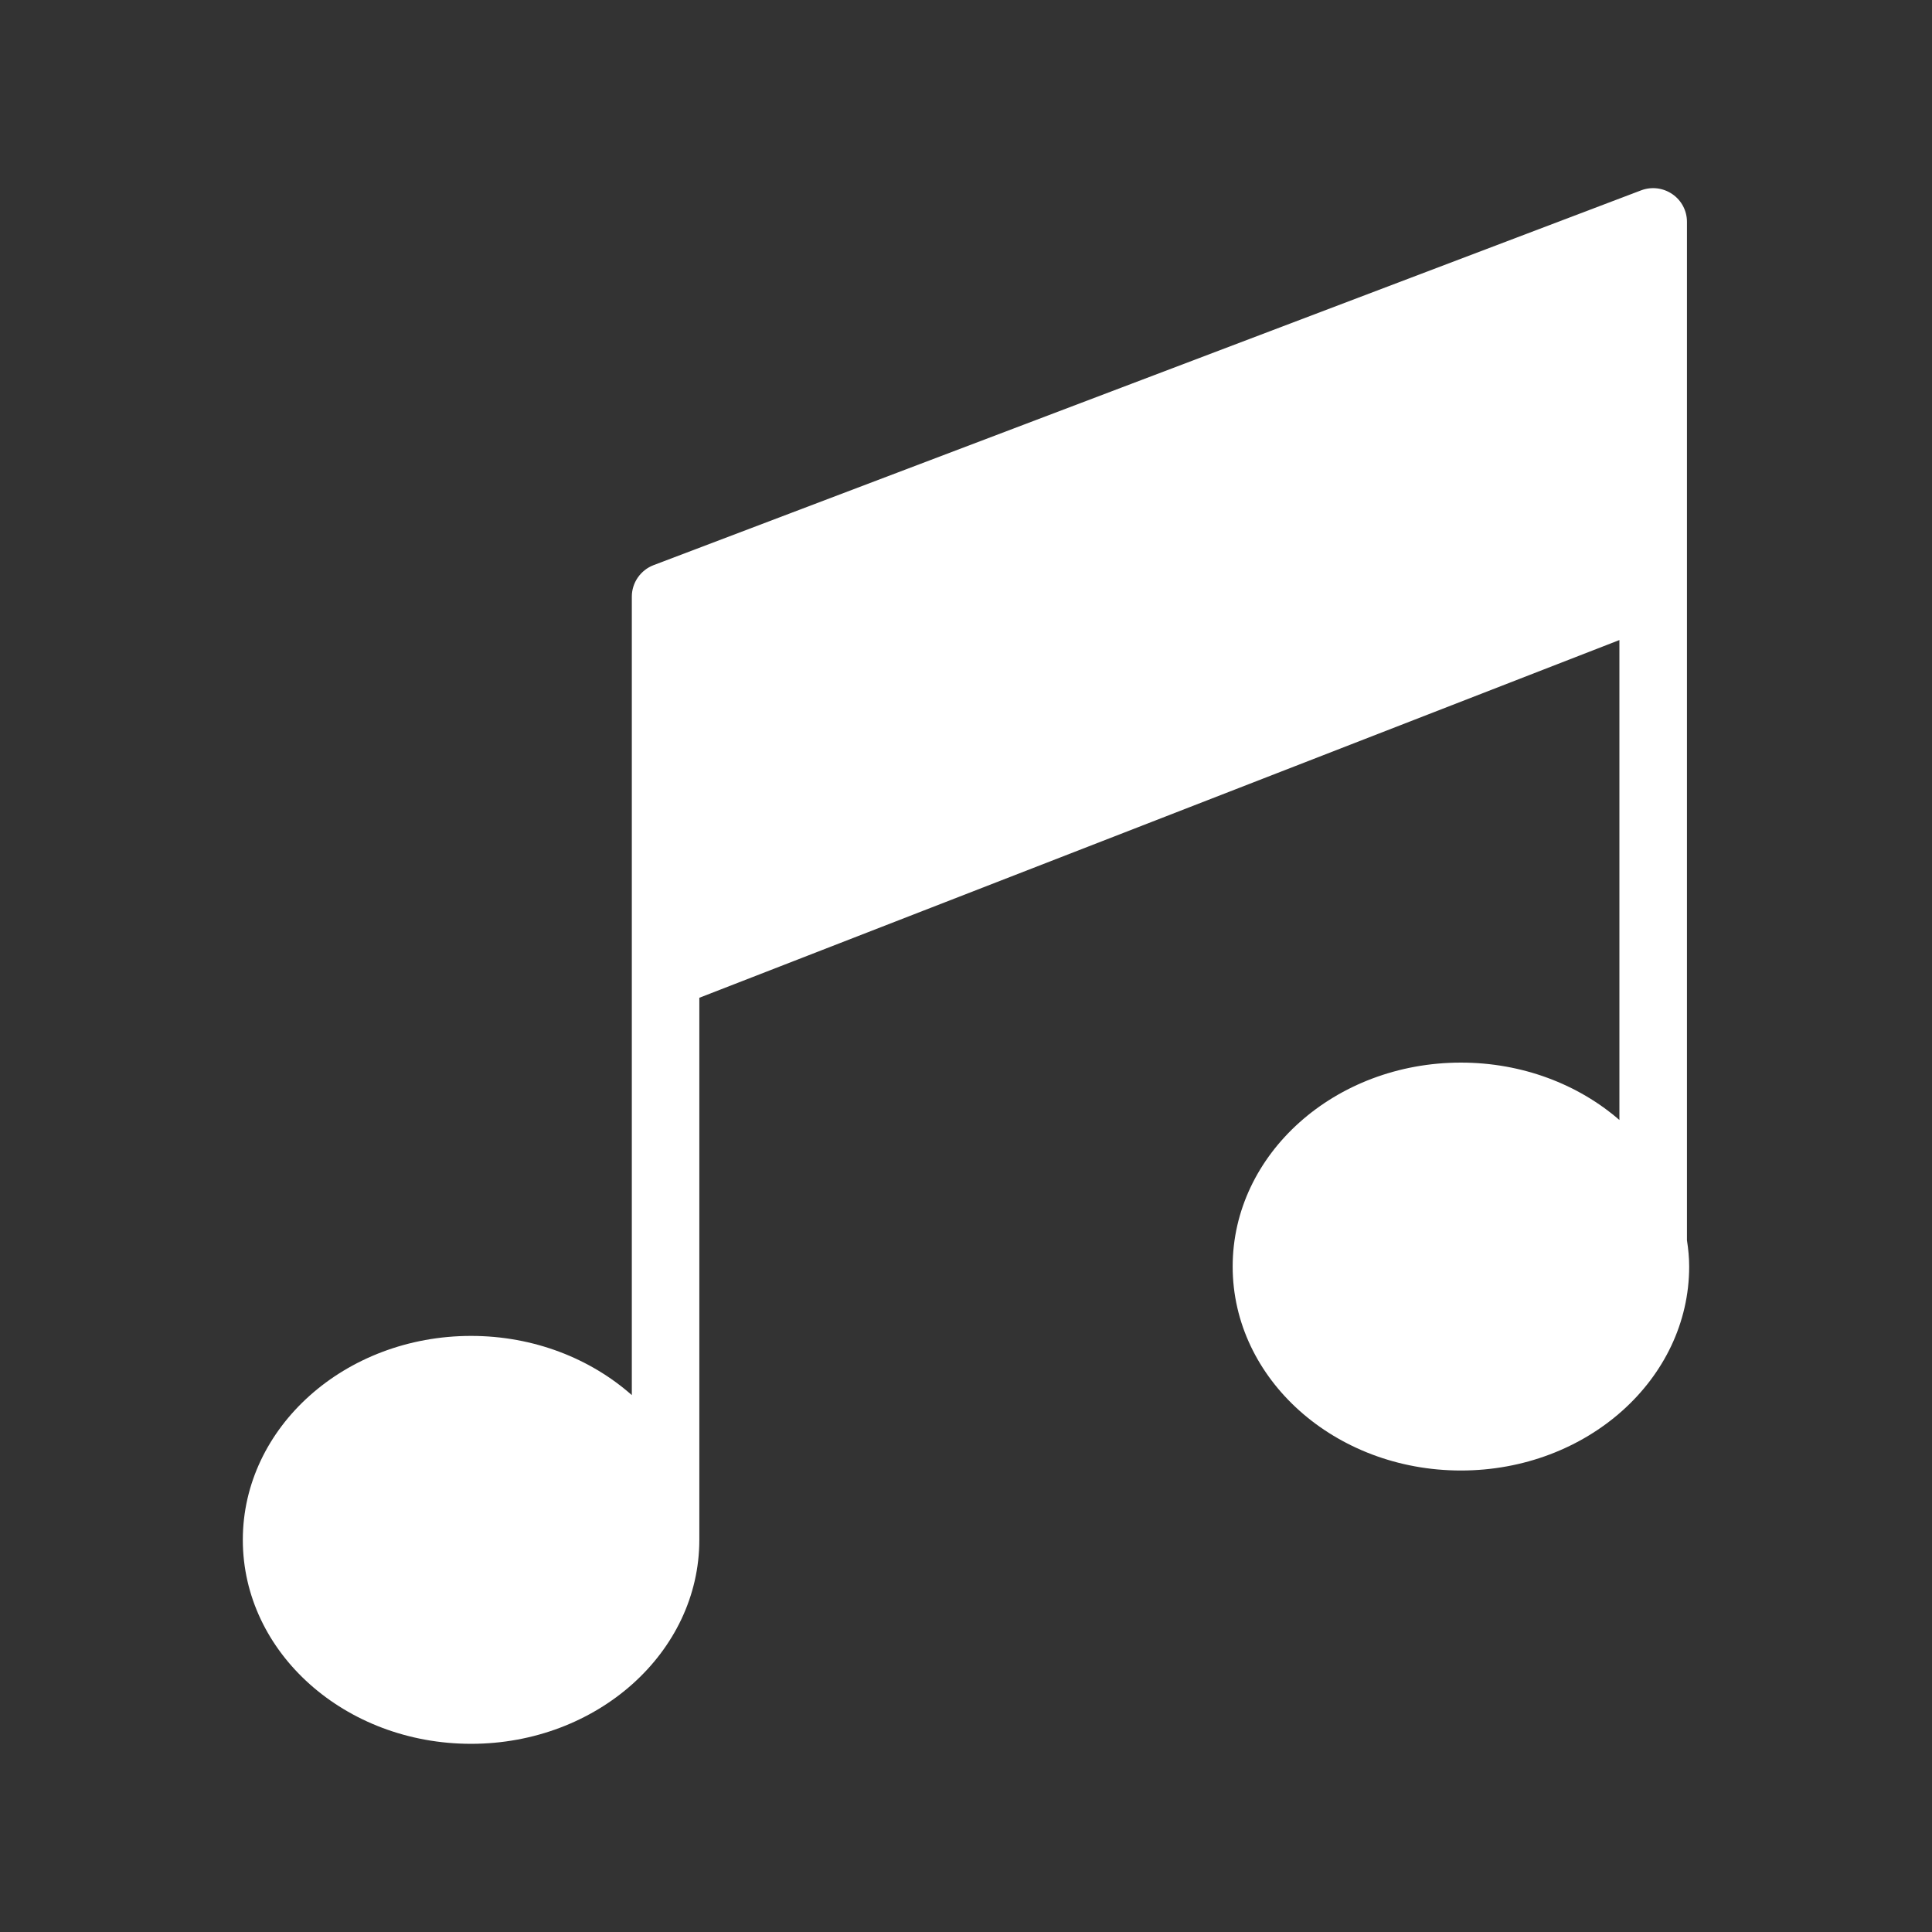 <svg xmlns="http://www.w3.org/2000/svg" xmlns:xlink="http://www.w3.org/1999/xlink" id="Camada_1" x="0px" y="0px" viewBox="0 0 512 512" style="enable-background:new 0 0 512 512;" xml:space="preserve"><rect x="0" y="0" width="512" height="512" fill="#333333" stroke="none"/><style type="text/css">	.st0{fill:#FFFFFF;}</style><path class="st0" d="M447.06,328.68V58.78c0-2.92-1.43-5.67-3.88-7.34c-2.45-1.67-5.49-2.03-8.23-1.01l-261.72,99.33 c-3.46,1.31-5.79,4.65-5.79,8.35v211.61c-10.92-9.66-25.95-15.69-42.6-15.69c-33.41,0-60.49,24.22-60.49,54.05 c0,29.89,27.09,54.05,60.49,54.05s60.49-24.22,60.49-54.05v-0.06v-143.6l243.83-94.8v127.19c-10.86-9.43-25.71-15.21-42-15.21 c-33.41,0-60.49,24.22-60.49,54.05s27.09,54.05,60.49,54.05s60.49-24.22,60.49-54.05C447.65,333.27,447.42,331.01,447.06,328.68z"></path></svg>